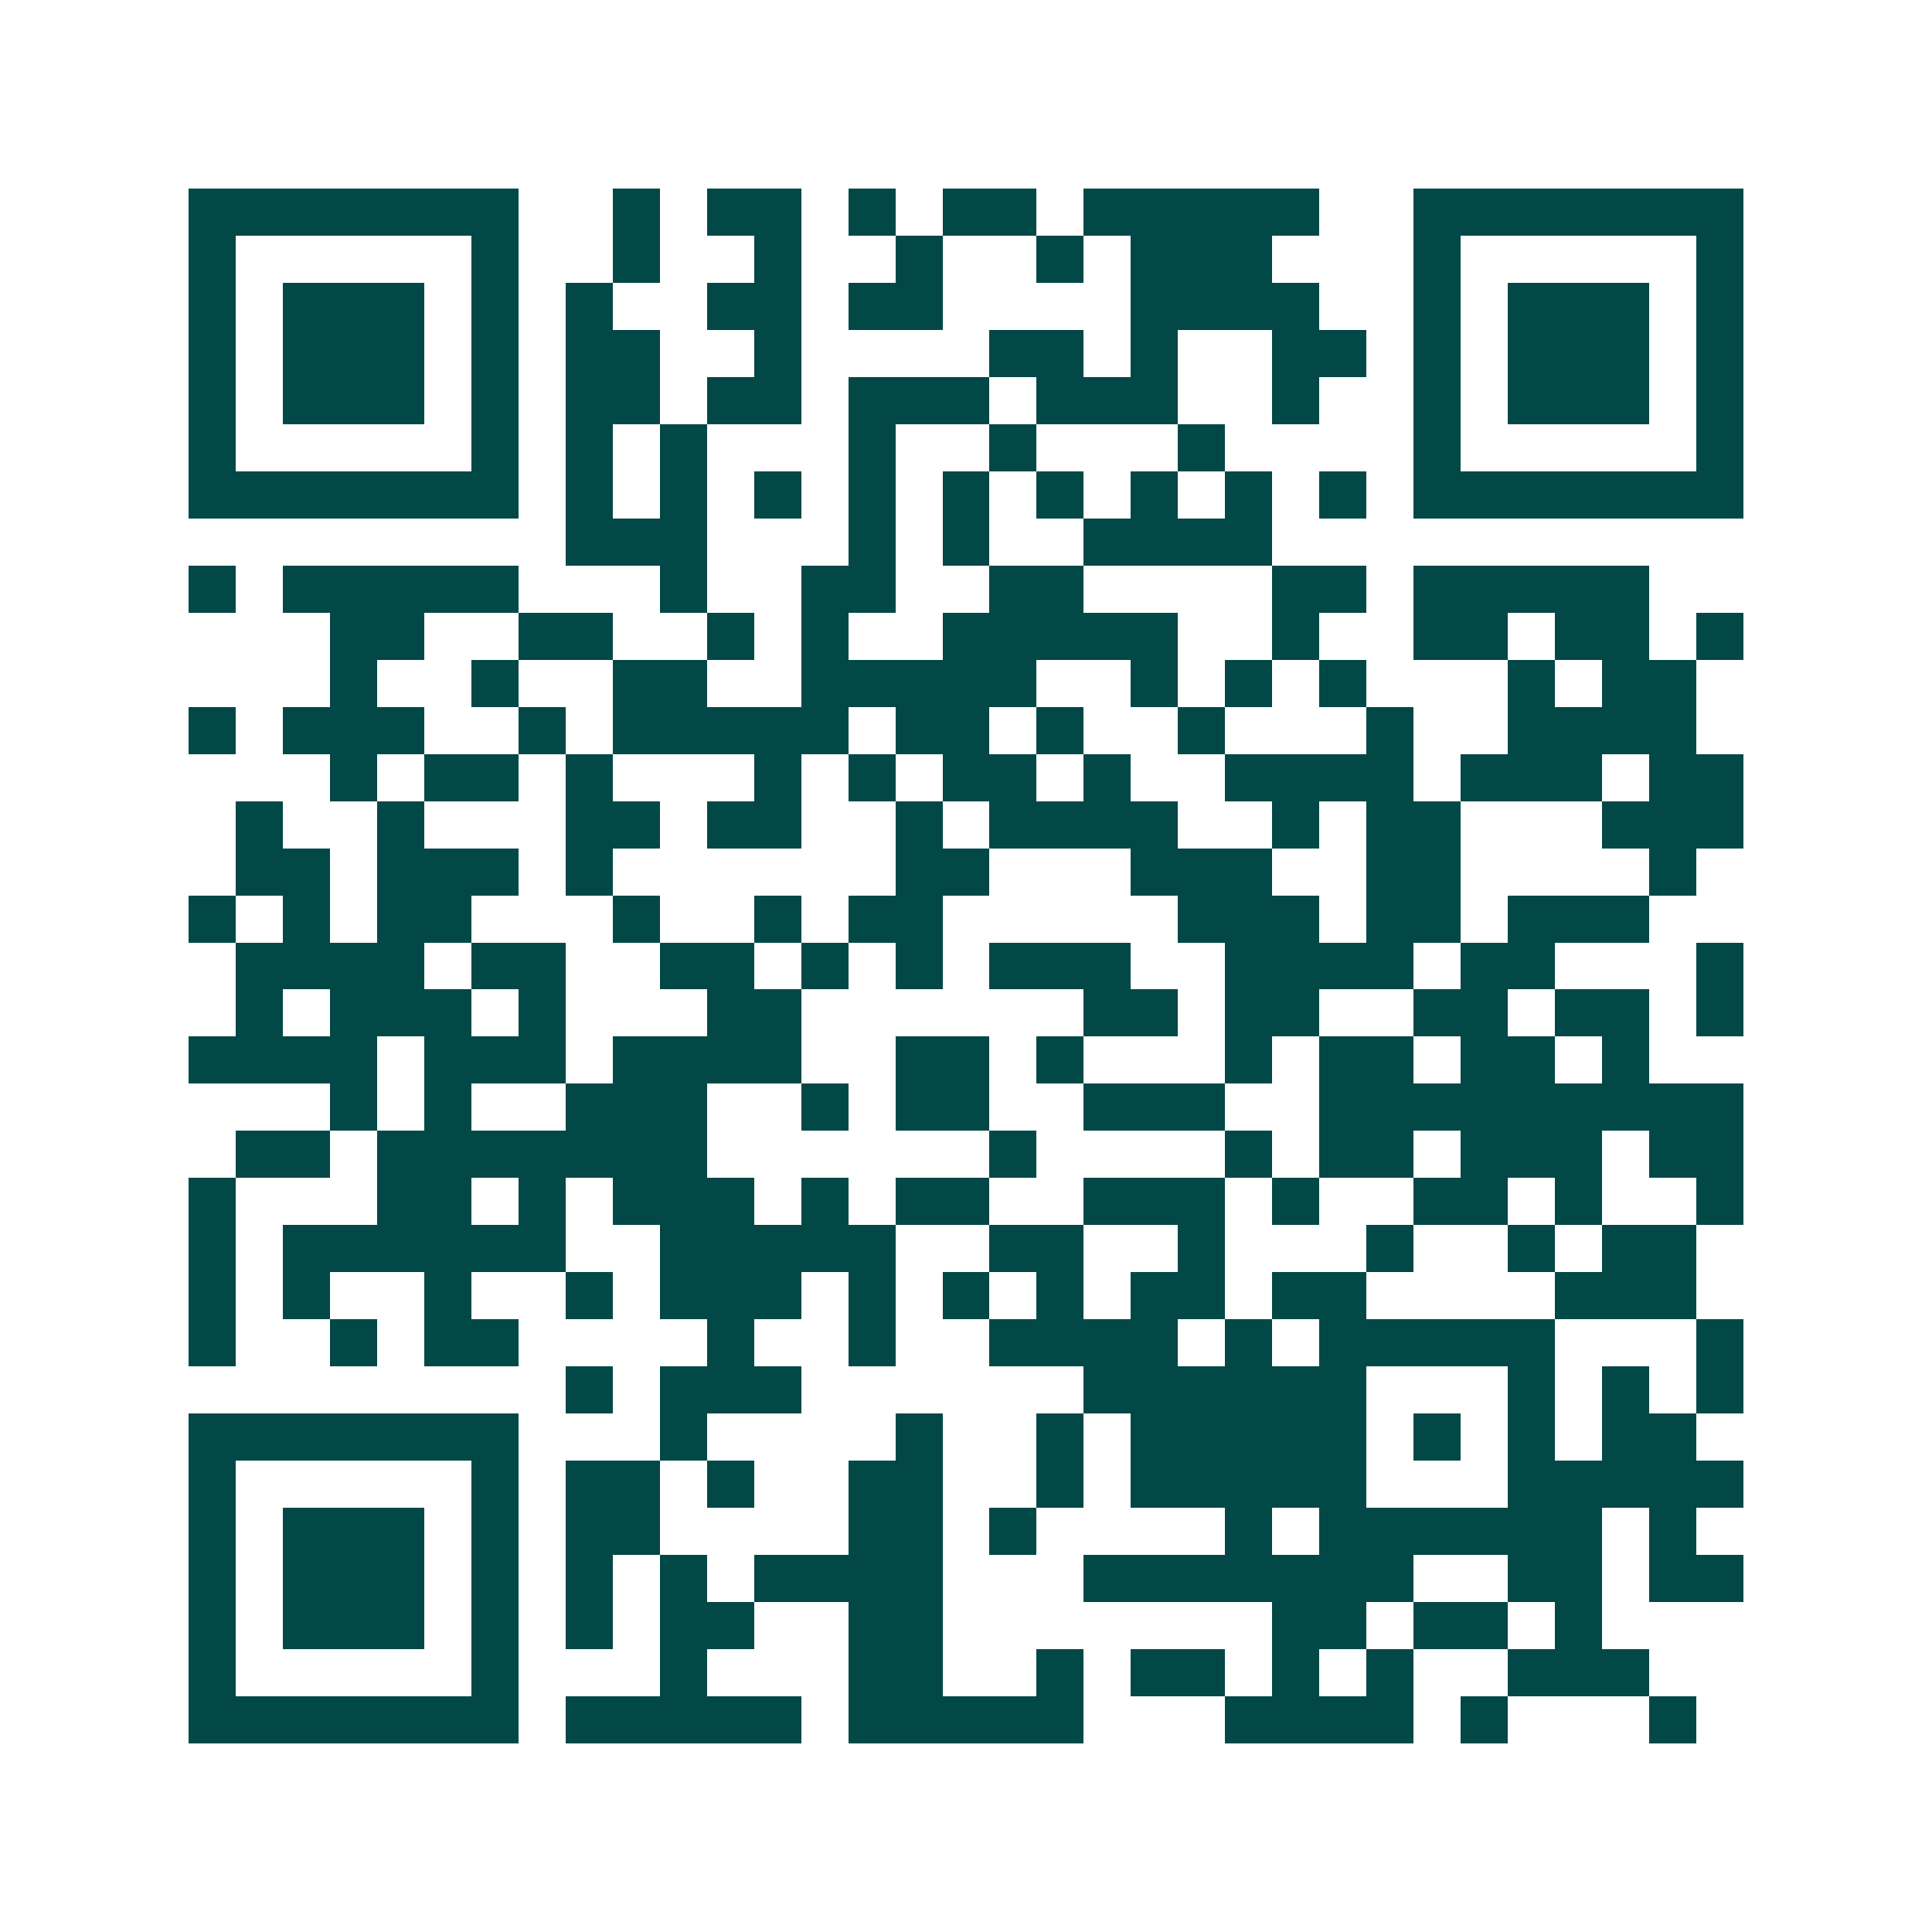 <svg xmlns="http://www.w3.org/2000/svg" width="200" height="200" viewBox="0 0 41 41" shape-rendering="crispEdges"><path fill="#ffffff" d="M0 0h41v41H0z"/><path stroke="#014847" d="M4 4.5h7m2 0h1m1 0h2m1 0h1m1 0h2m1 0h5m2 0h7M4 5.5h1m5 0h1m2 0h1m2 0h1m2 0h1m2 0h1m1 0h3m3 0h1m5 0h1M4 6.5h1m1 0h3m1 0h1m1 0h1m2 0h2m1 0h2m4 0h4m2 0h1m1 0h3m1 0h1M4 7.5h1m1 0h3m1 0h1m1 0h2m2 0h1m4 0h2m1 0h1m2 0h2m1 0h1m1 0h3m1 0h1M4 8.5h1m1 0h3m1 0h1m1 0h2m1 0h2m1 0h3m1 0h3m2 0h1m2 0h1m1 0h3m1 0h1M4 9.5h1m5 0h1m1 0h1m1 0h1m3 0h1m2 0h1m3 0h1m4 0h1m5 0h1M4 10.5h7m1 0h1m1 0h1m1 0h1m1 0h1m1 0h1m1 0h1m1 0h1m1 0h1m1 0h1m1 0h7M12 11.5h3m3 0h1m1 0h1m2 0h4M4 12.5h1m1 0h5m3 0h1m2 0h2m2 0h2m4 0h2m1 0h5M7 13.5h2m2 0h2m2 0h1m1 0h1m2 0h5m2 0h1m2 0h2m1 0h2m1 0h1M7 14.5h1m2 0h1m2 0h2m2 0h5m2 0h1m1 0h1m1 0h1m3 0h1m1 0h2M4 15.5h1m1 0h3m2 0h1m1 0h5m1 0h2m1 0h1m2 0h1m3 0h1m2 0h4M7 16.5h1m1 0h2m1 0h1m3 0h1m1 0h1m1 0h2m1 0h1m2 0h4m1 0h3m1 0h2M5 17.5h1m2 0h1m3 0h2m1 0h2m2 0h1m1 0h4m2 0h1m1 0h2m3 0h3M5 18.5h2m1 0h3m1 0h1m6 0h2m3 0h3m2 0h2m4 0h1M4 19.5h1m1 0h1m1 0h2m3 0h1m2 0h1m1 0h2m5 0h3m1 0h2m1 0h3M5 20.5h4m1 0h2m2 0h2m1 0h1m1 0h1m1 0h3m2 0h4m1 0h2m3 0h1M5 21.5h1m1 0h3m1 0h1m3 0h2m6 0h2m1 0h2m2 0h2m1 0h2m1 0h1M4 22.5h4m1 0h3m1 0h4m2 0h2m1 0h1m3 0h1m1 0h2m1 0h2m1 0h1M7 23.5h1m1 0h1m2 0h3m2 0h1m1 0h2m2 0h3m2 0h9M5 24.5h2m1 0h7m6 0h1m4 0h1m1 0h2m1 0h3m1 0h2M4 25.5h1m3 0h2m1 0h1m1 0h3m1 0h1m1 0h2m2 0h3m1 0h1m2 0h2m1 0h1m2 0h1M4 26.5h1m1 0h6m2 0h5m2 0h2m2 0h1m3 0h1m2 0h1m1 0h2M4 27.5h1m1 0h1m2 0h1m2 0h1m1 0h3m1 0h1m1 0h1m1 0h1m1 0h2m1 0h2m4 0h3M4 28.5h1m2 0h1m1 0h2m4 0h1m2 0h1m2 0h4m1 0h1m1 0h5m3 0h1M12 29.5h1m1 0h3m6 0h6m3 0h1m1 0h1m1 0h1M4 30.5h7m3 0h1m4 0h1m2 0h1m1 0h5m1 0h1m1 0h1m1 0h2M4 31.5h1m5 0h1m1 0h2m1 0h1m2 0h2m2 0h1m1 0h5m3 0h5M4 32.5h1m1 0h3m1 0h1m1 0h2m4 0h2m1 0h1m4 0h1m1 0h6m1 0h1M4 33.5h1m1 0h3m1 0h1m1 0h1m1 0h1m1 0h4m3 0h7m2 0h2m1 0h2M4 34.5h1m1 0h3m1 0h1m1 0h1m1 0h2m2 0h2m7 0h2m1 0h2m1 0h1M4 35.5h1m5 0h1m3 0h1m3 0h2m2 0h1m1 0h2m1 0h1m1 0h1m2 0h3M4 36.5h7m1 0h5m1 0h5m3 0h4m1 0h1m3 0h1"/></svg>
